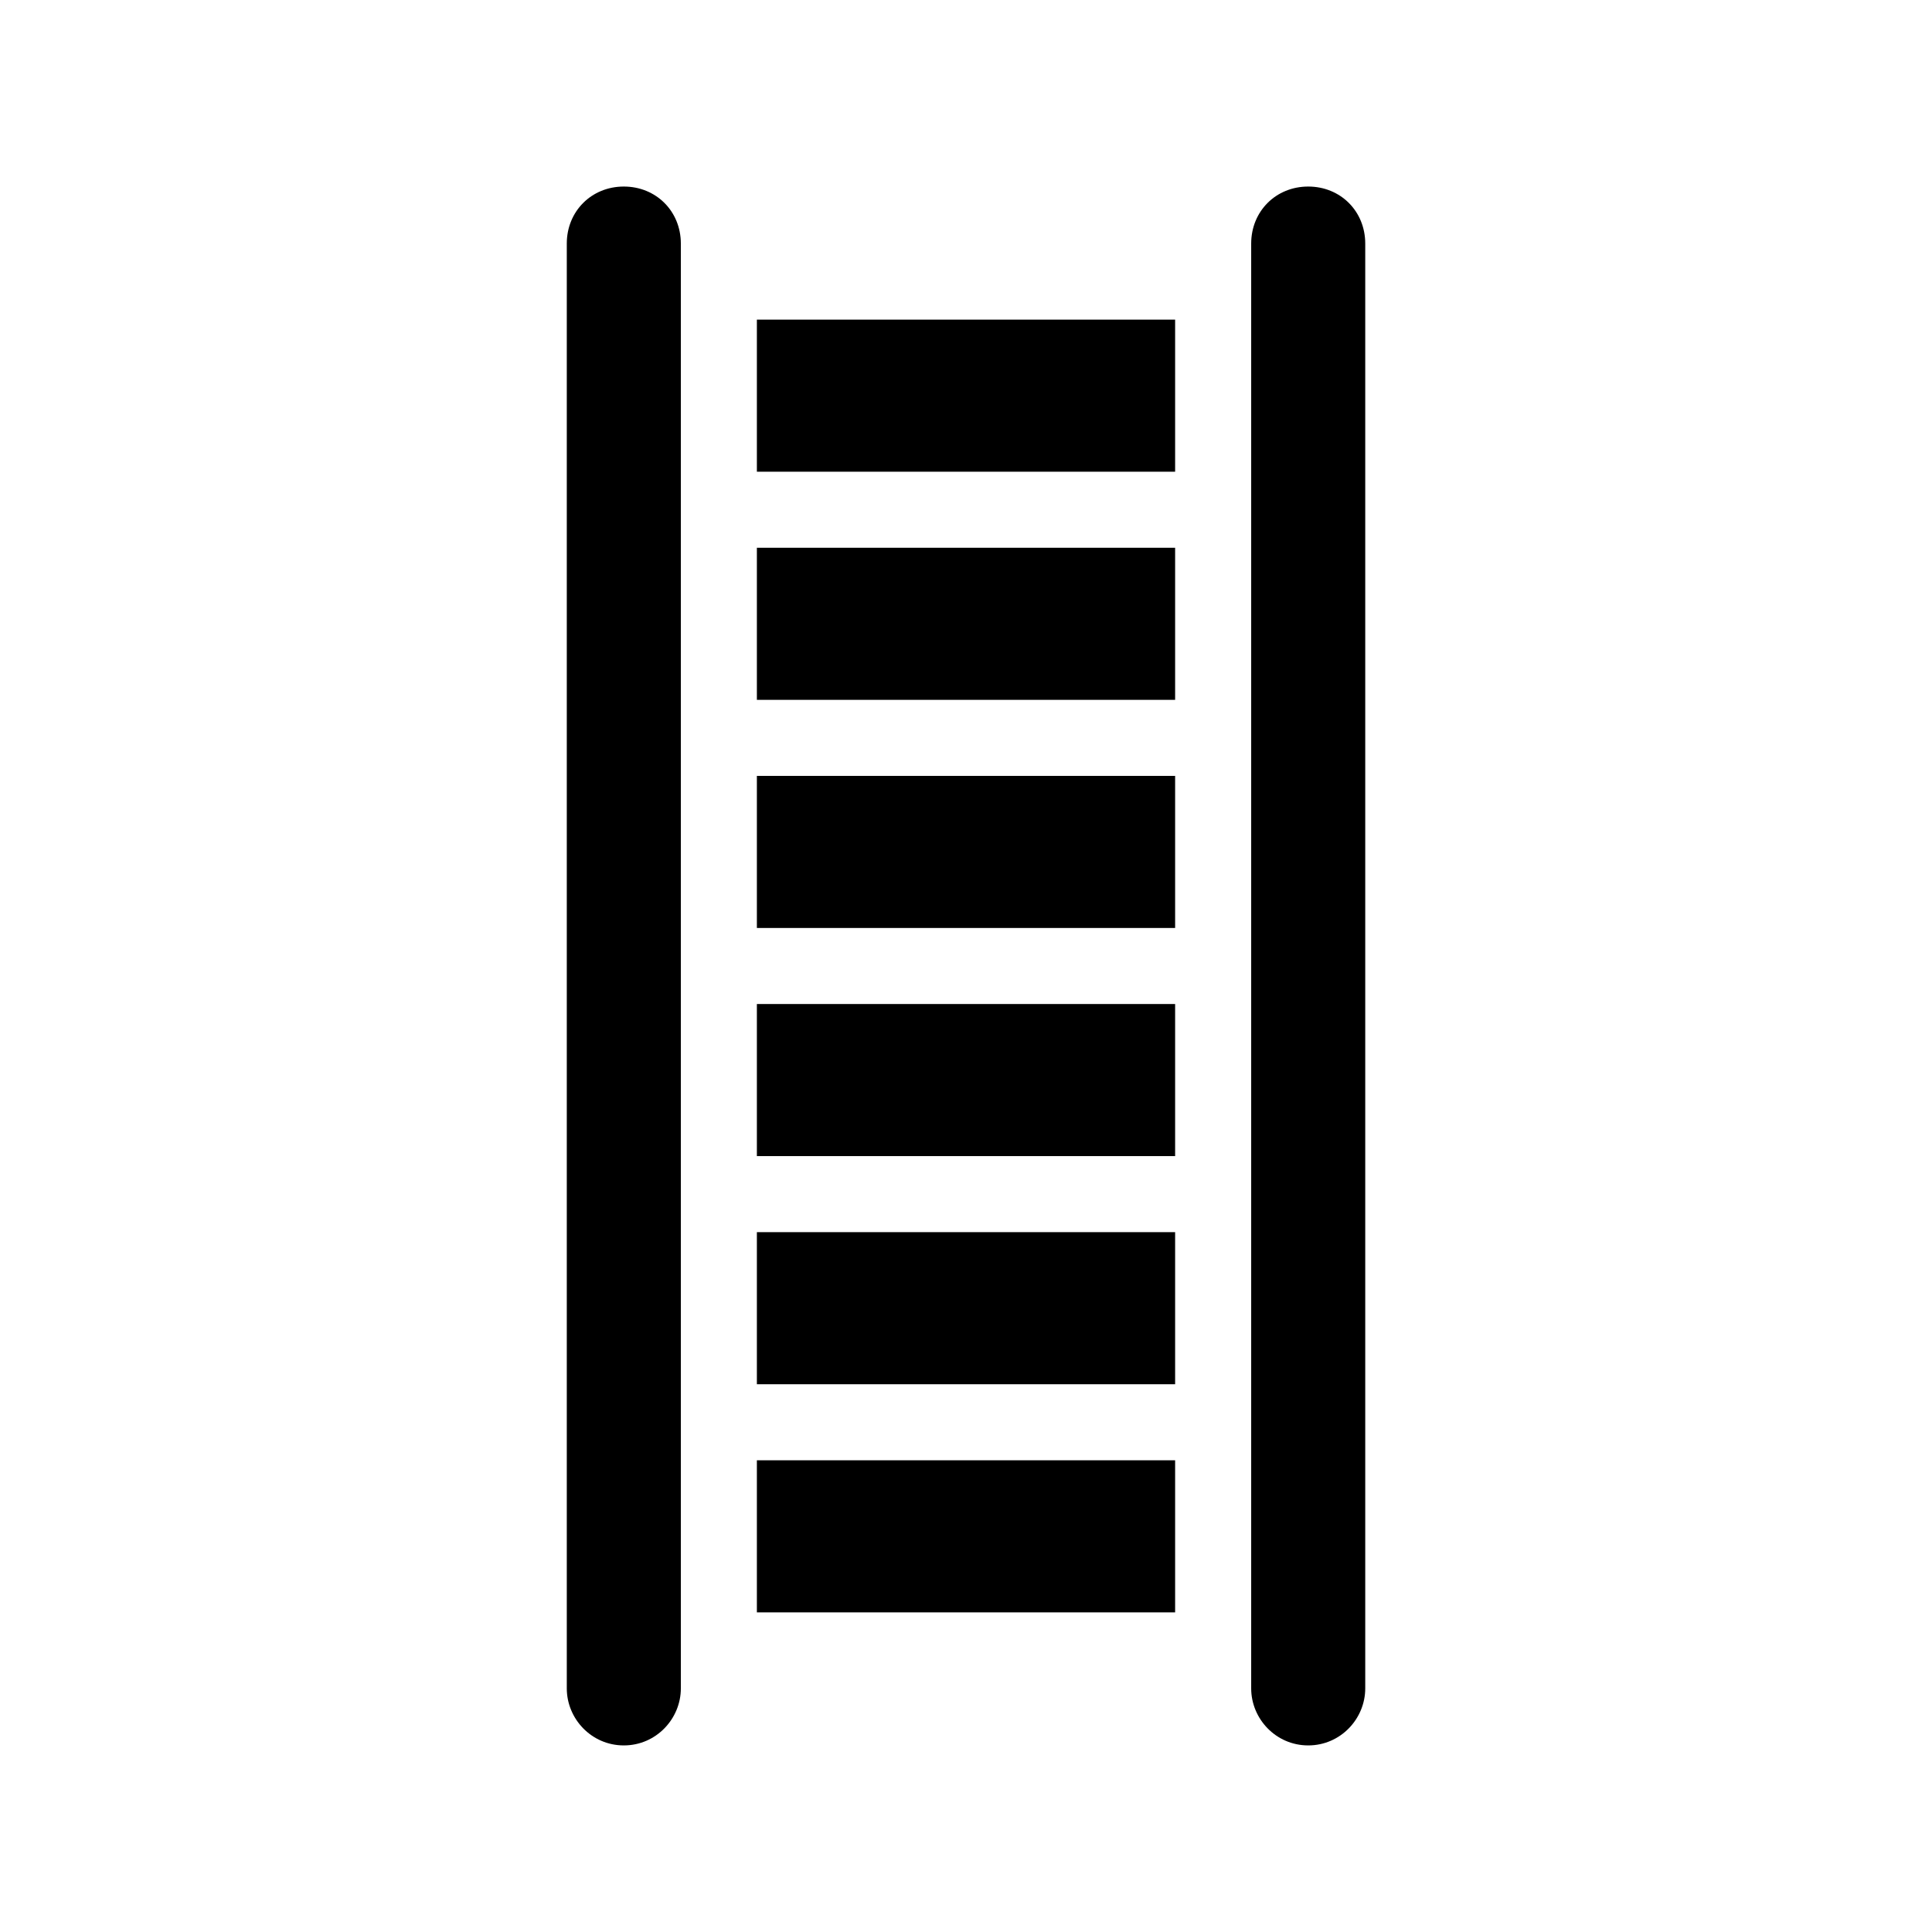 <?xml version="1.0" encoding="UTF-8"?>
<!-- Uploaded to: SVG Repo, www.svgrepo.com, Generator: SVG Repo Mixer Tools -->
<svg fill="#000000" width="800px" height="800px" version="1.1" viewBox="144 144 512 512" xmlns="http://www.w3.org/2000/svg">
 <path d="m324.43 208.55v382.89c0 8.062-6.551 15.113-15.113 15.113-8.566 0-15.113-7.055-15.113-15.113v-382.89c0-8.566 6.551-15.113 15.113-15.113 8.566 0 15.113 6.547 15.113 15.113zm166.26-15.113c-8.566 0-15.113 6.551-15.113 15.113v382.89c0 8.062 6.551 15.113 15.113 15.113 8.566 0 15.113-7.055 15.113-15.113v-382.89c0-8.566-6.547-15.113-15.113-15.113zm-146.11 75.57h110.84v-40.305h-110.84zm0 60.457h110.84v-40.305h-110.84zm0 60.457h110.84v-40.305h-110.84zm0 60.457h110.84v-40.305h-110.84zm0 60.457h110.84v-40.305h-110.84zm0 60.457h110.84v-40.305h-110.84z"/>
</svg>